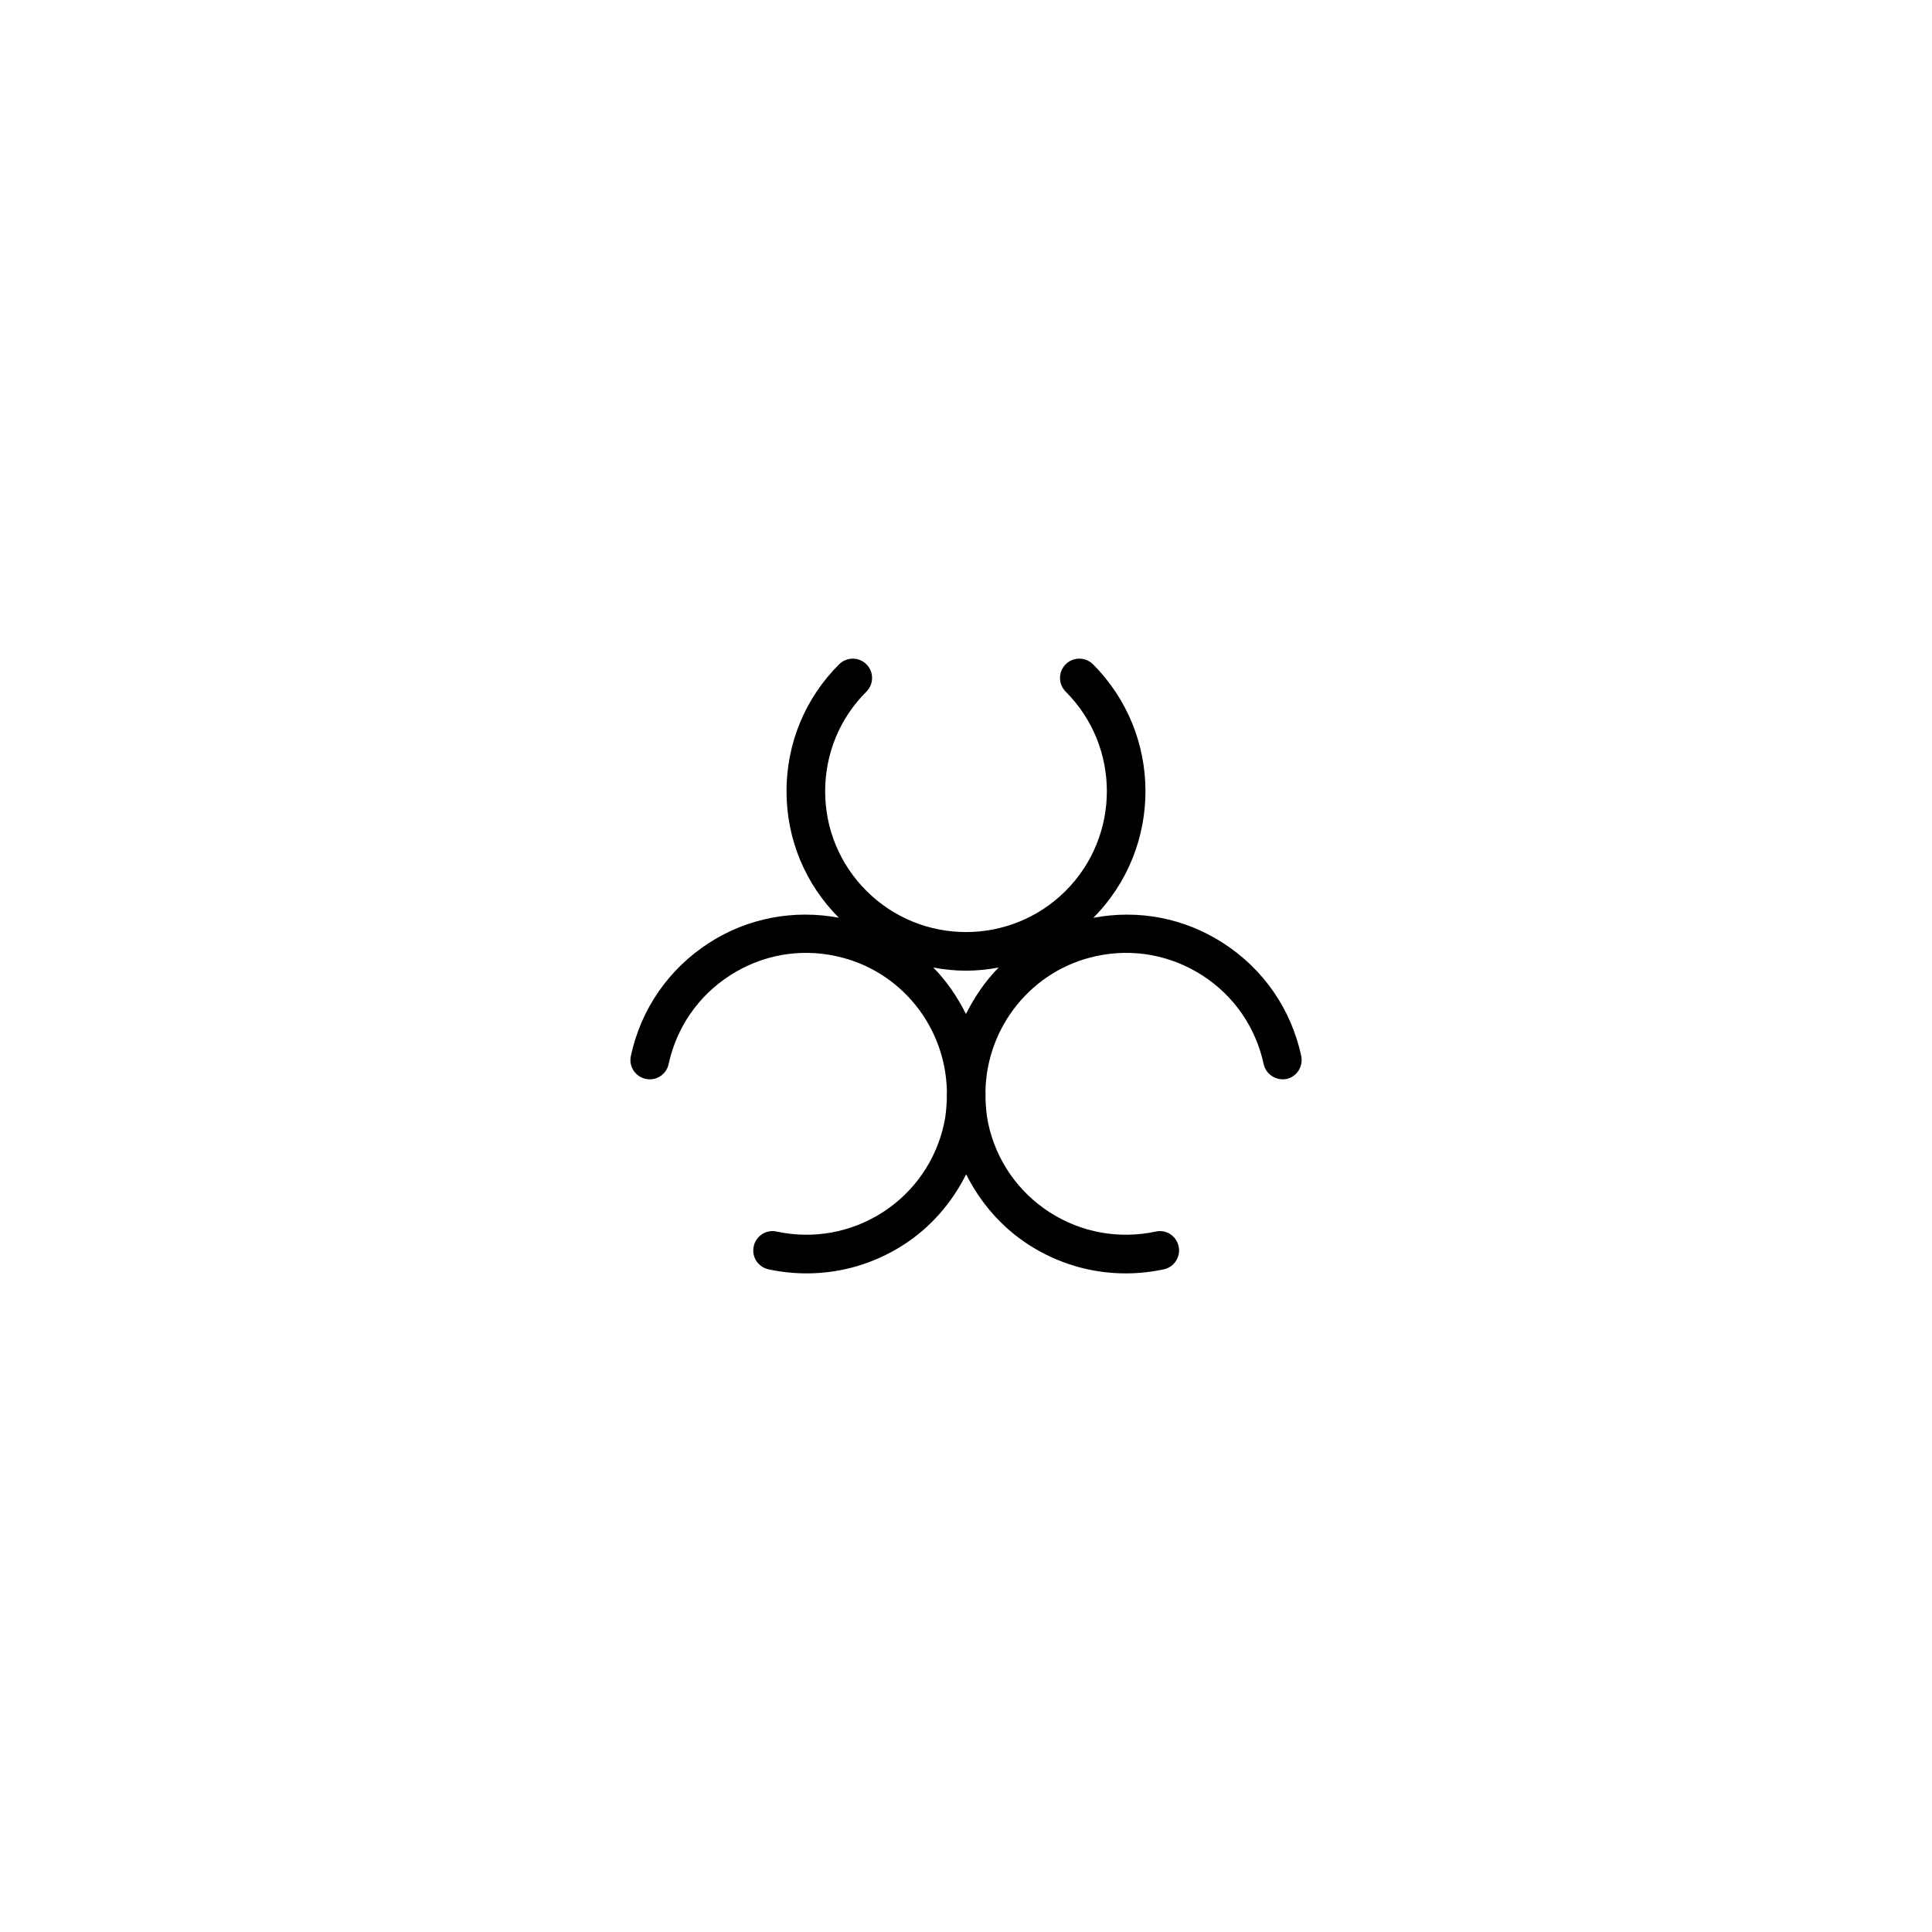 <?xml version="1.0" encoding="utf-8"?>
<!-- Generator: Adobe Illustrator 16.0.4, SVG Export Plug-In . SVG Version: 6.00 Build 0)  -->
<!DOCTYPE svg PUBLIC "-//W3C//DTD SVG 1.1//EN" "http://www.w3.org/Graphics/SVG/1.1/DTD/svg11.dtd">
<svg version="1.1" id="Layer_1" xmlns="http://www.w3.org/2000/svg" xmlns:xlink="http://www.w3.org/1999/xlink" x="0px" y="0px"
	 width="50px" height="50px" viewBox="0 0 50 50" enable-background="new 0 0 50 50" xml:space="preserve">
<path d="M33.676,27.328c-0.262-1.213-0.979-2.251-2.023-2.923c-1.004-0.648-2.19-0.873-3.358-0.652
	c1.802-1.812,1.8-4.752-0.009-6.561c-0.195-0.195-0.512-0.195-0.707,0s-0.195,0.512,0,0.707c1.422,1.422,1.422,3.733,0,5.156
	c-1.422,1.422-3.734,1.422-5.156,0c-0.689-0.688-1.068-1.604-1.068-2.578c0-0.975,0.379-1.892,1.068-2.578
	c0.195-0.195,0.195-0.512,0-0.707s-0.512-0.195-0.707,0c-0.878,0.877-1.361,2.043-1.361,3.285c0,1.237,0.481,2.399,1.354,3.274
	c-1.165-0.217-2.355,0.004-3.359,0.651c-1.043,0.673-1.763,1.712-2.023,2.925c-0.059,0.27,0.113,0.537,0.383,0.594
	c0.271,0.061,0.537-0.113,0.594-0.383c0.206-0.951,0.771-1.77,1.59-2.295c0.817-0.527,1.793-0.707,2.744-0.498
	c1.68,0.36,2.83,1.836,2.867,3.481c-0.002,0.072-0.004,0.145-0.001,0.217c-0.009,0.209-0.024,0.42-0.071,0.633
	c-0.205,0.951-0.769,1.768-1.587,2.297c-0.817,0.525-1.795,0.703-2.745,0.5c-0.266-0.061-0.537,0.109-0.595,0.383
	c-0.06,0.27,0.113,0.535,0.383,0.594c0.329,0.07,0.661,0.105,0.99,0.105c0.883,0,1.749-0.252,2.509-0.742
	c0.707-0.457,1.249-1.09,1.616-1.822c0.368,0.732,0.91,1.365,1.617,1.822c0.76,0.49,1.625,0.742,2.509,0.742
	c0.329,0,0.661-0.035,0.99-0.105c0.27-0.059,0.441-0.324,0.383-0.594c-0.059-0.271-0.32-0.445-0.594-0.383
	c-0.952,0.203-1.928,0.025-2.746-0.5c-0.818-0.529-1.383-1.346-1.588-2.297c-0.045-0.213-0.062-0.424-0.07-0.633
	c0.003-0.07,0.001-0.145-0.001-0.217c0.037-1.645,1.188-3.121,2.867-3.483c0.952-0.205,1.927-0.027,2.745,0.5
	c0.818,0.526,1.382,1.344,1.587,2.295c0.059,0.27,0.329,0.438,0.595,0.385C33.561,27.865,33.732,27.6,33.676,27.328z M24.999,26.242
	c-0.221-0.441-0.498-0.851-0.846-1.203c0.279,0.053,0.562,0.082,0.847,0.082s0.565-0.029,0.846-0.082
	C25.497,25.391,25.221,25.801,24.999,26.242z"/>
</svg>
